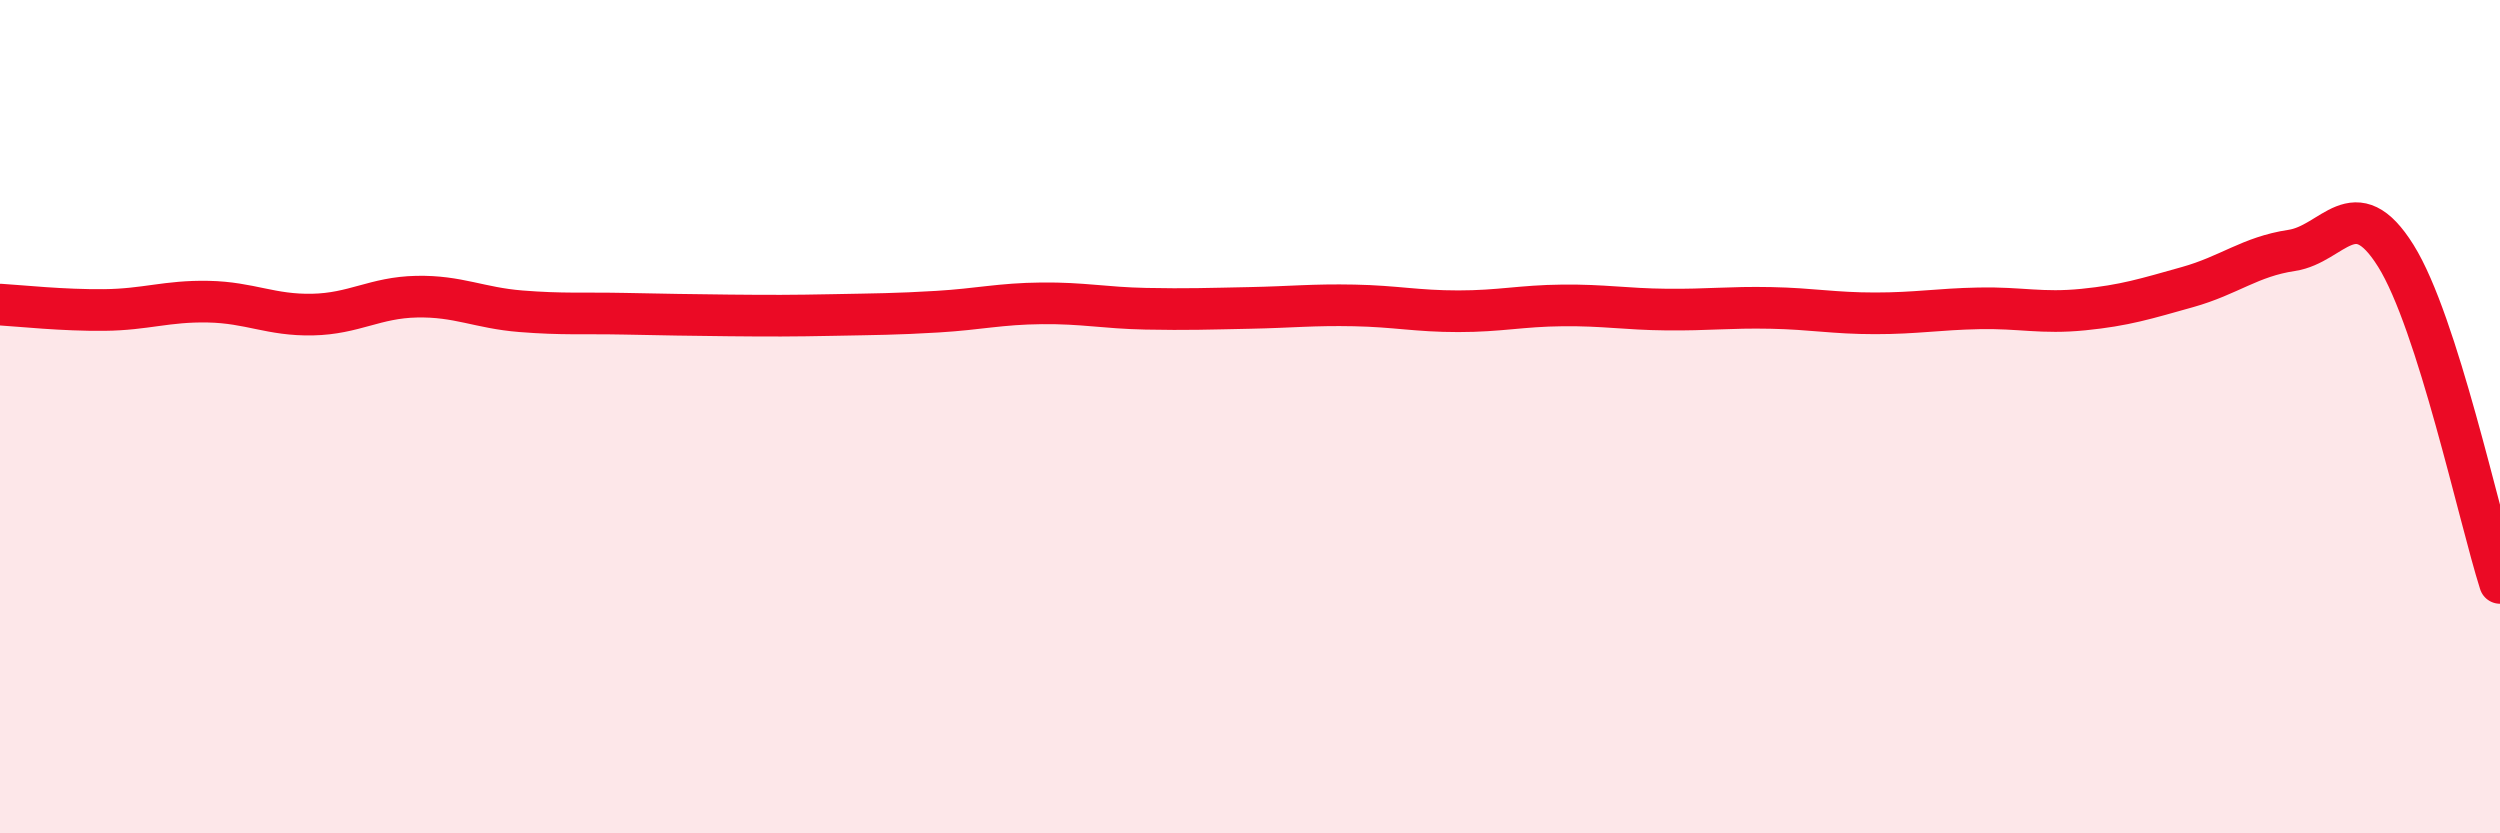 
    <svg width="60" height="20" viewBox="0 0 60 20" xmlns="http://www.w3.org/2000/svg">
      <path
        d="M 0,7.31 C 0.5,7.34 1.5,7.45 2.5,7.44 C 3.5,7.43 4,7.22 5,7.24 C 6,7.26 6.5,7.57 7.5,7.55 C 8.5,7.53 9,7.14 10,7.12 C 11,7.1 11.5,7.39 12.5,7.47 C 13.5,7.55 14,7.51 15,7.53 C 16,7.55 16.5,7.56 17.5,7.57 C 18.5,7.58 19,7.58 20,7.56 C 21,7.54 21.5,7.54 22.5,7.48 C 23.5,7.42 24,7.29 25,7.28 C 26,7.27 26.5,7.39 27.5,7.41 C 28.5,7.43 29,7.41 30,7.39 C 31,7.37 31.5,7.31 32.5,7.33 C 33.5,7.35 34,7.47 35,7.47 C 36,7.47 36.5,7.34 37.5,7.33 C 38.5,7.32 39,7.42 40,7.43 C 41,7.44 41.5,7.37 42.5,7.39 C 43.5,7.41 44,7.52 45,7.52 C 46,7.52 46.5,7.42 47.5,7.4 C 48.5,7.38 49,7.53 50,7.43 C 51,7.33 51.5,7.17 52.5,6.89 C 53.5,6.61 54,6.16 55,6.01 C 56,5.86 56.5,4.54 57.5,6.14 C 58.5,7.74 59.5,12.42 60,13.99L60 20L0 20Z"
        fill="#EB0A25"
        opacity="0.1"
        stroke-linecap="round"
        stroke-linejoin="round"
      />
      <path
        d="M 0,7.31 C 0.5,7.34 1.5,7.45 2.5,7.44 C 3.5,7.43 4,7.22 5,7.24 C 6,7.26 6.5,7.57 7.5,7.55 C 8.5,7.53 9,7.14 10,7.12 C 11,7.1 11.5,7.39 12.5,7.47 C 13.5,7.55 14,7.51 15,7.53 C 16,7.55 16.5,7.56 17.5,7.57 C 18.5,7.58 19,7.58 20,7.56 C 21,7.54 21.5,7.54 22.5,7.48 C 23.5,7.42 24,7.29 25,7.28 C 26,7.27 26.5,7.39 27.5,7.41 C 28.5,7.43 29,7.41 30,7.39 C 31,7.37 31.5,7.31 32.5,7.33 C 33.5,7.35 34,7.47 35,7.47 C 36,7.47 36.5,7.34 37.5,7.33 C 38.5,7.32 39,7.42 40,7.43 C 41,7.44 41.5,7.37 42.5,7.39 C 43.5,7.41 44,7.52 45,7.52 C 46,7.52 46.5,7.42 47.5,7.4 C 48.5,7.38 49,7.53 50,7.43 C 51,7.33 51.5,7.17 52.5,6.89 C 53.5,6.61 54,6.16 55,6.01 C 56,5.86 56.5,4.54 57.5,6.14 C 58.5,7.74 59.5,12.42 60,13.99"
        stroke="#EB0A25"
        stroke-width="1"
        fill="none"
        stroke-linecap="round"
        stroke-linejoin="round"
      />
    </svg>
  